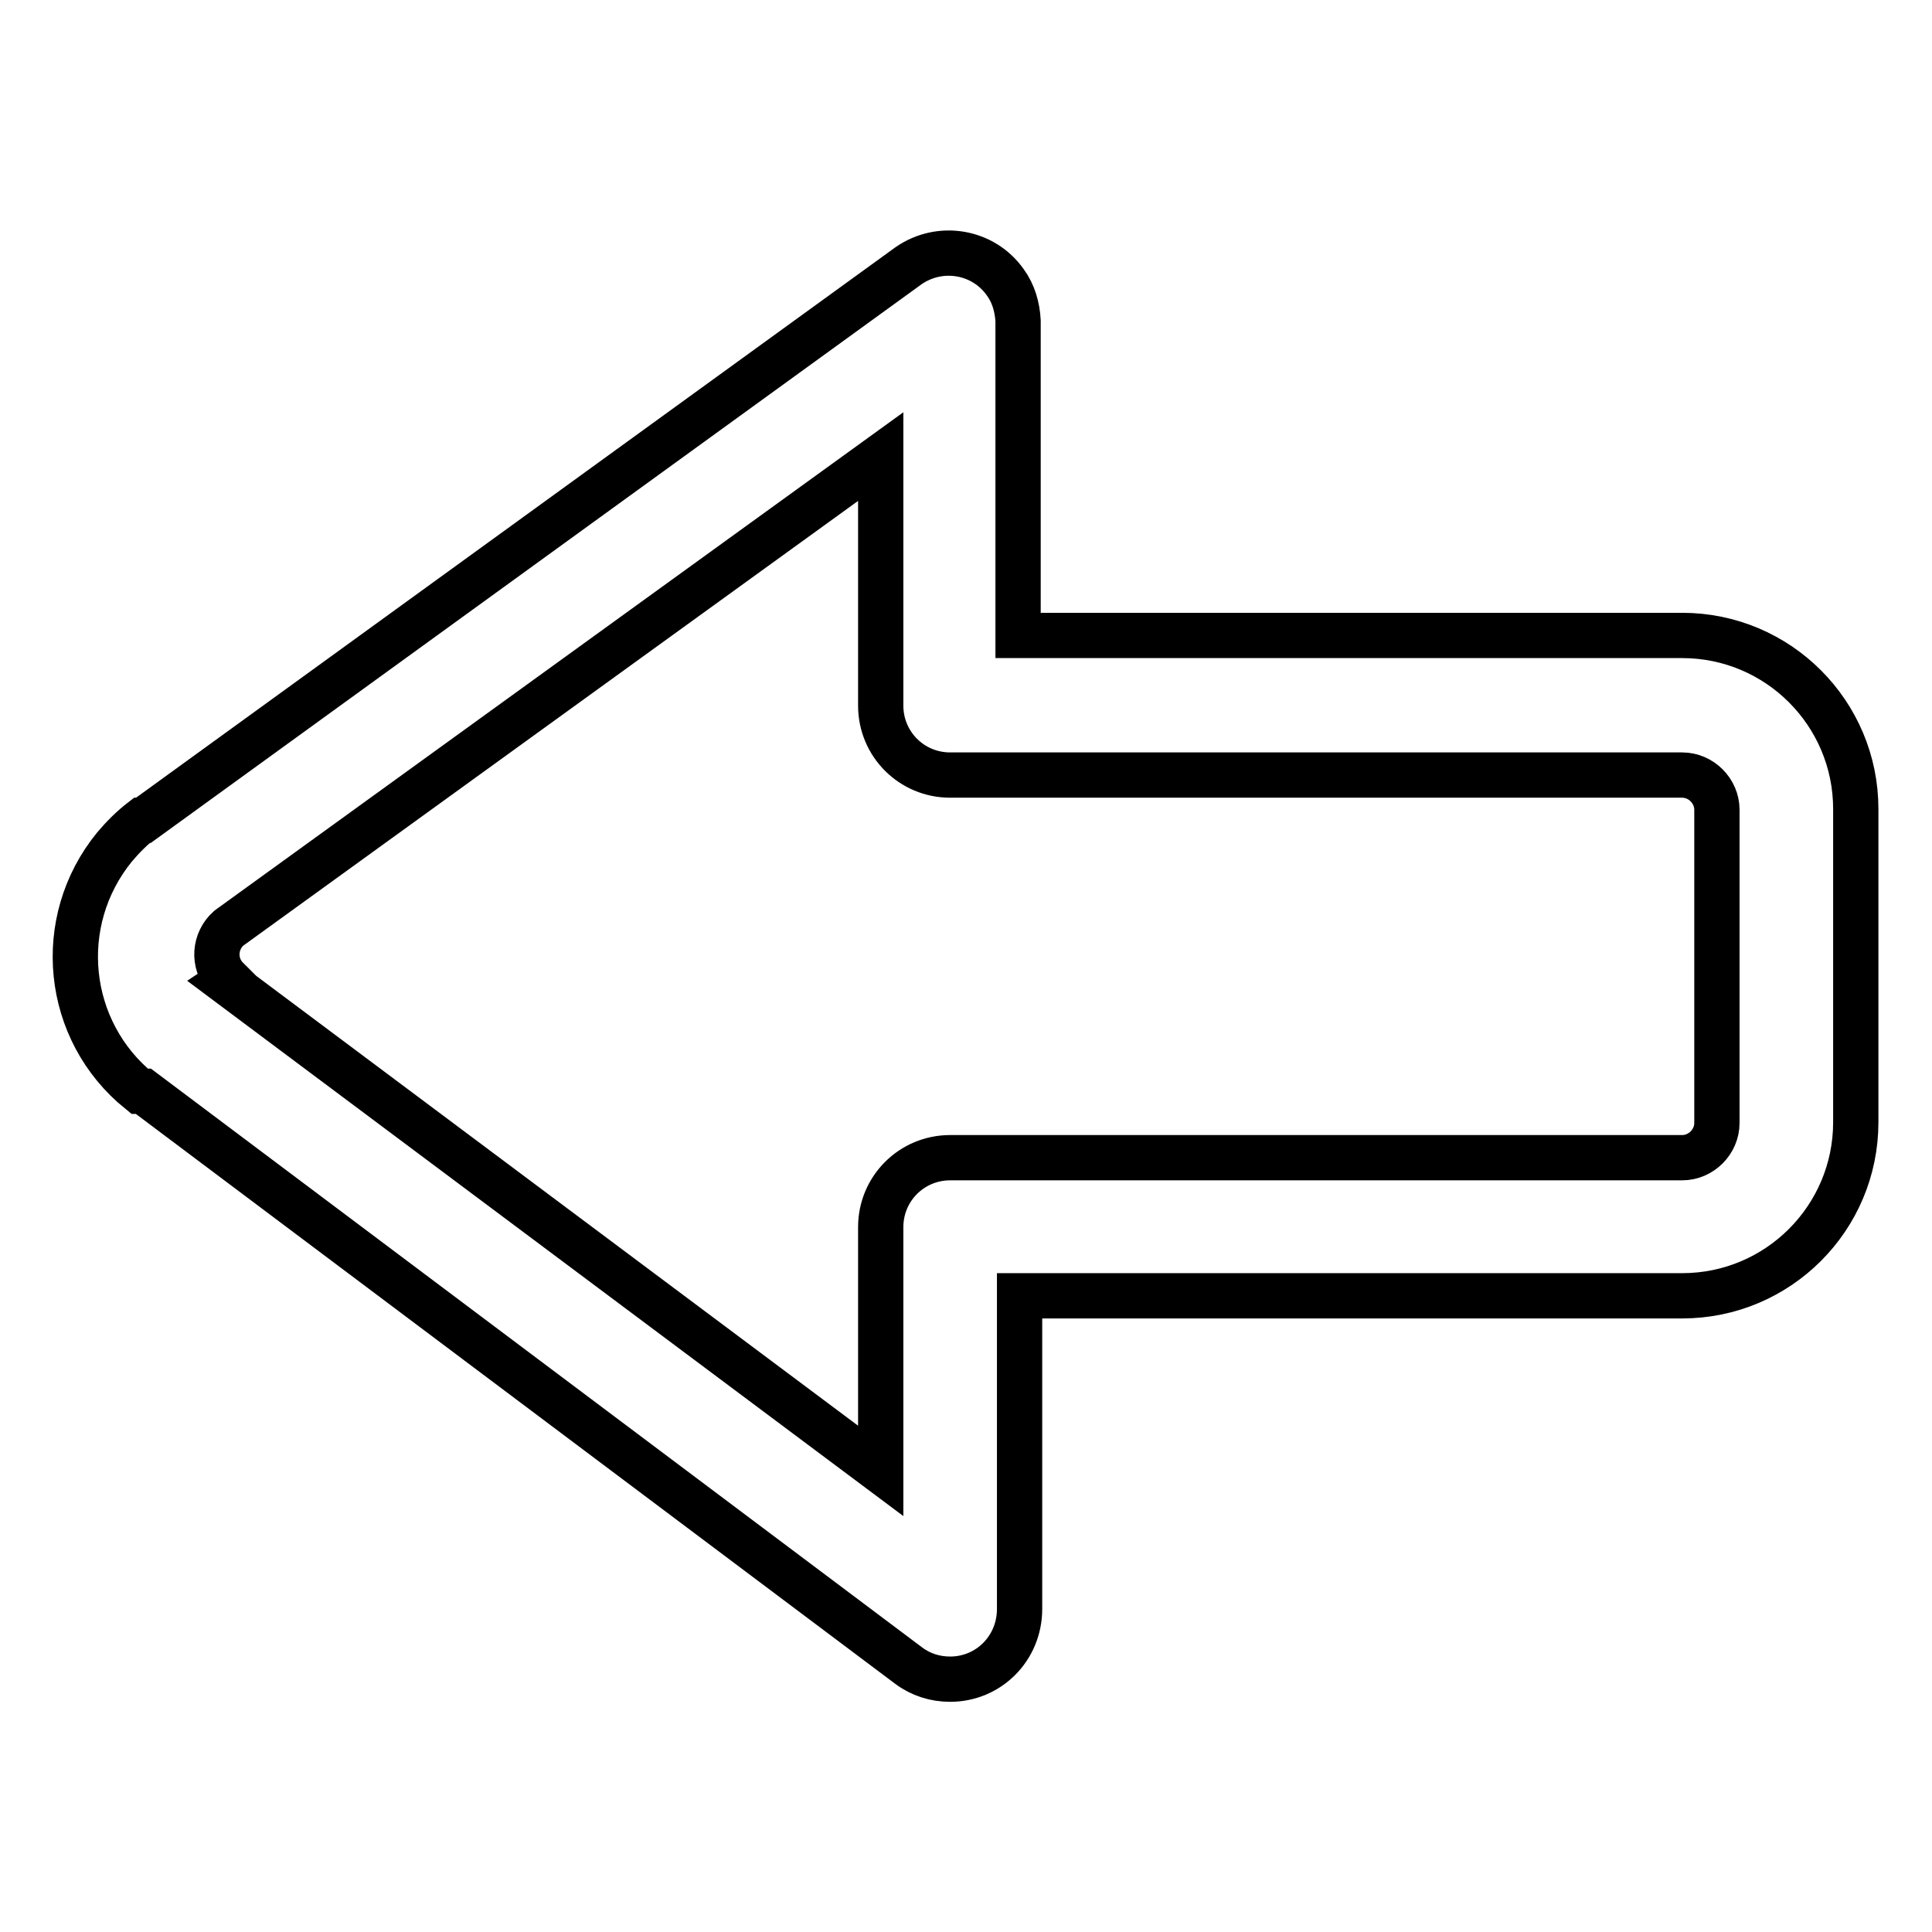 <?xml version="1.0" encoding="utf-8"?>
<!-- Svg Vector Icons : http://www.onlinewebfonts.com/icon -->
<!DOCTYPE svg PUBLIC "-//W3C//DTD SVG 1.1//EN" "http://www.w3.org/Graphics/SVG/1.1/DTD/svg11.dtd">
<svg version="1.1" xmlns="http://www.w3.org/2000/svg" xmlns:xlink="http://www.w3.org/1999/xlink" x="0px" y="0px" viewBox="0 0 256 256" enable-background="new 0 0 256 256" xml:space="preserve">
<g> <path stroke-width="6" fill-opacity="0" stroke="#000000"  d="M125.9,222.5c-2,0-3.9-0.6-5.5-1.8L19,144.6h-0.5c-9.9-8-11.4-22.5-3.3-32.4c1.1-1.3,2.3-2.5,3.6-3.5H19 l101.4-73.5c4.2-2.9,9.9-1.9,12.8,2.2c1.1,1.5,1.6,3.3,1.7,5.1v41.7h88c12.7,0,23,10.3,23,23l0,0v41.5c0,12.7-10.3,23-23,23l0,0 h-87.8v41.5C135.1,218.4,131,222.5,125.9,222.5L125.9,222.5z M30,130.1l86.7,64.8v-32.3c0-5.1,4.1-9.2,9.2-9.2l0,0h97 c2.5,0,4.6-2.1,4.6-4.6l0,0v-41.5c0-2.5-2.1-4.6-4.6-4.6l0,0h-97c-5.1,0-9.2-4.1-9.2-9.2l0,0v-33L30.3,123 c-1.9,1.7-2.1,4.6-0.4,6.5c0.1,0.1,0.3,0.3,0.4,0.4L30,130.1z"/></g>
</svg>